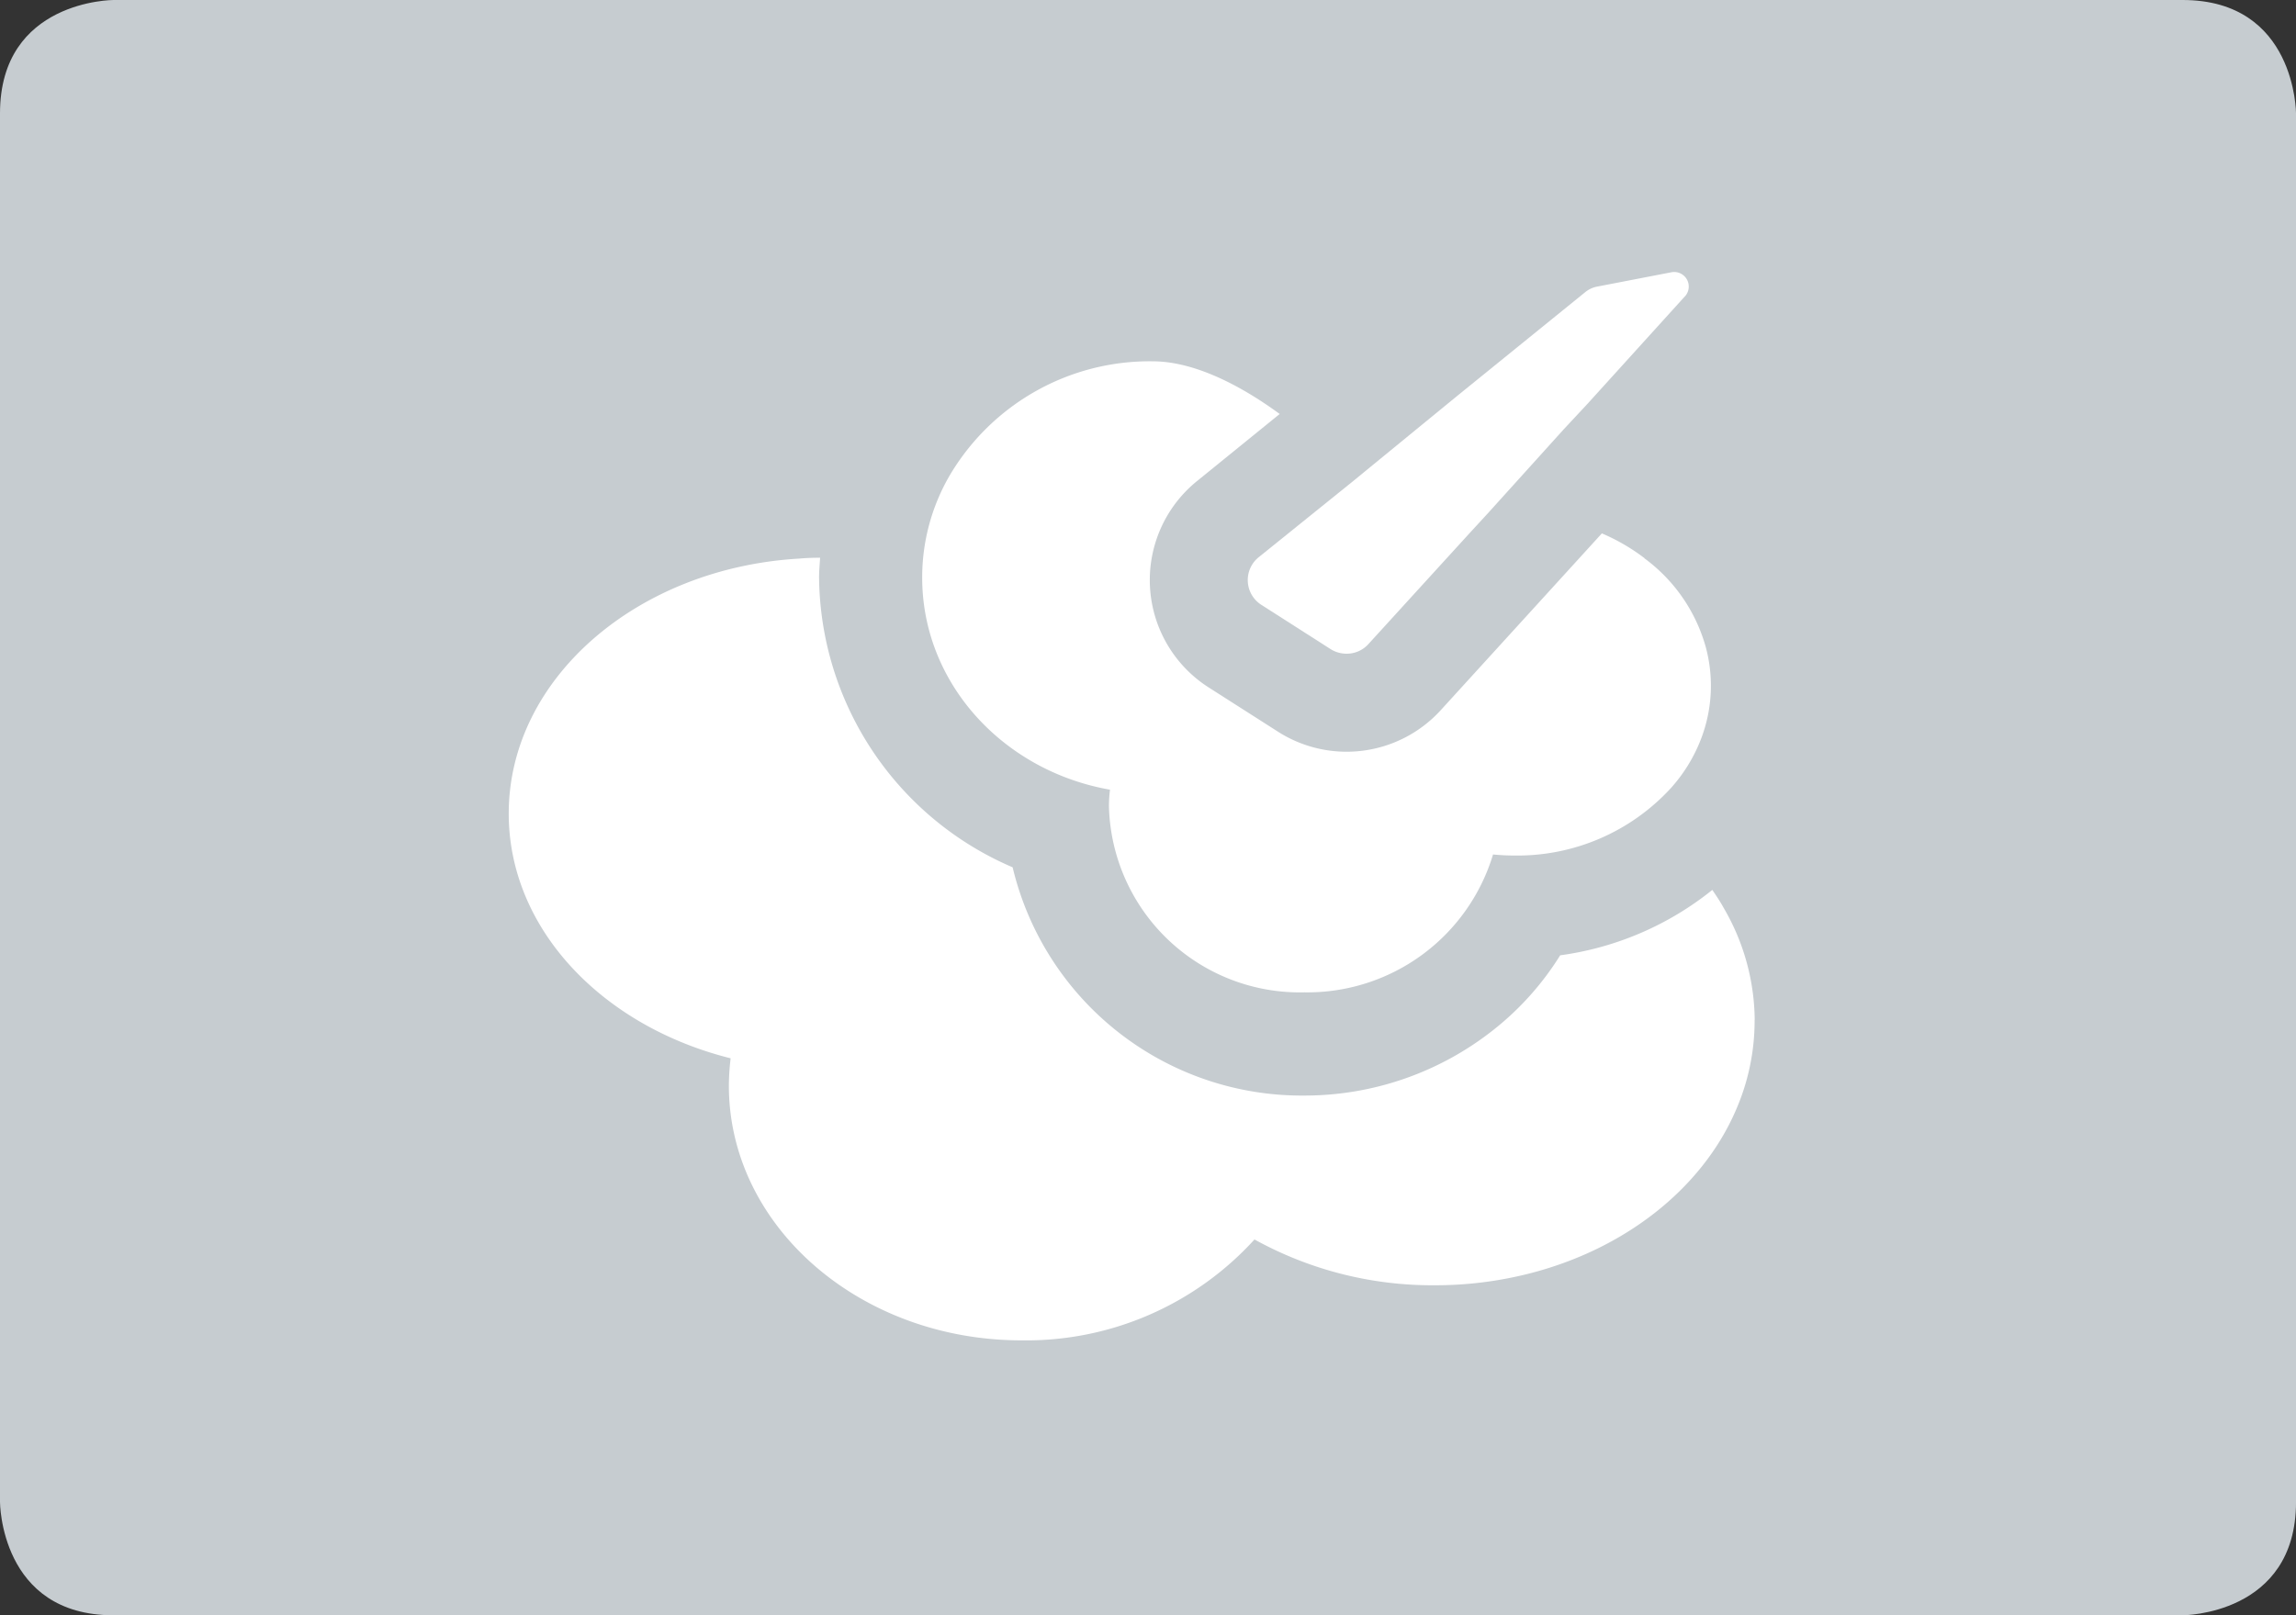 <svg id="Group_121" data-name="Group 121" xmlns="http://www.w3.org/2000/svg" width="131.411" height="92.472" viewBox="0 0 131.411 92.472">
  <rect x="0" y="0" width="131.411" height="92.472" fill="#333333" stroke="none"/>
  <g id="steam-saturation">
    <path id="Path_395" data-name="Path 395" d="M6.491,0S0,0,0,6.491v79.5s0,6.486,6.491,6.486h118.43s6.491,0,6.491-6.486V6.491S131.411,0,124.921,0Z" fill="#c6ccd0"/>
    <path id="Path_396" data-name="Path 396" d="M134.829,96.136v.046a12.779,12.779,0,0,1-1.1,5.17c-1.948,4.455-6.367,7.93-11.881,9.31a21.773,21.773,0,0,1-5.331.651,21.044,21.044,0,0,1-10.313-2.622,17.65,17.65,0,0,1-13.334,5.776c-9.245,0-16.749-6.532-16.749-14.576a13.788,13.788,0,0,1,.1-1.572c-7.334-1.833-12.7-7.4-12.7-14.008,0-7.724,7.334-14.058,16.616-14.6.4-.037.807-.05,1.206-.05-.023.38-.06.747-.06,1.123a18.247,18.247,0,0,0,11.079,16.6,17.014,17.014,0,0,0,16.7,13.068A17.418,17.418,0,0,0,119.9,96.677a16.6,16.6,0,0,0,3.8-4.254,17.693,17.693,0,0,0,8.709-3.745c.225.335.458.678.642,1.018a12.908,12.908,0,0,1,1.783,6.417" transform="translate(-34.404 -37.73)" fill="#fff"/>
    <path id="Path_397" data-name="Path 397" d="M156.5,56.4a11.4,11.4,0,0,0-2.443-1.421L144.835,65.1a7.293,7.293,0,0,1-9.264,1.265l-4.02-2.567a7.293,7.293,0,0,1-.683-11.8l4.749-3.855c-2.292-1.678-4.923-3.016-7.279-3.016A13.293,13.293,0,0,0,116.7,51.711a11.615,11.615,0,0,0-1.545,5.8c0,6.046,4.63,11.065,10.749,12.142a8.05,8.05,0,0,0-.06.949,10.928,10.928,0,0,0,11.184,10.653,11.1,11.1,0,0,0,10.8-7.893c.4.037.8.06,1.2.06A11.918,11.918,0,0,0,158,69.569a9.093,9.093,0,0,0,1.691-2.718,8.489,8.489,0,0,0,.316-5.349,9.452,9.452,0,0,0-3.52-5.1" transform="translate(-62.374 -24.442)" fill="#fff"/>
    <path id="Path_398" data-name="Path 398" d="M180.827,35.357l-5.574,6.151-1.375,1.476-4.235,4.689-.032.037-1.151,1.251L162.7,55.278a1.664,1.664,0,0,1-1.233.545,1.714,1.714,0,0,1-.917-.257l-3.979-2.544a1.682,1.682,0,0,1-.156-2.714l5.436-4.382.72-.591,5.239-4.29,7.279-5.9a1.545,1.545,0,0,1,.738-.344l4.222-.816a.834.834,0,0,1,.779,1.375" transform="translate(-84.385 -18.398)" fill="#fff"/>
  </g>
</svg>
